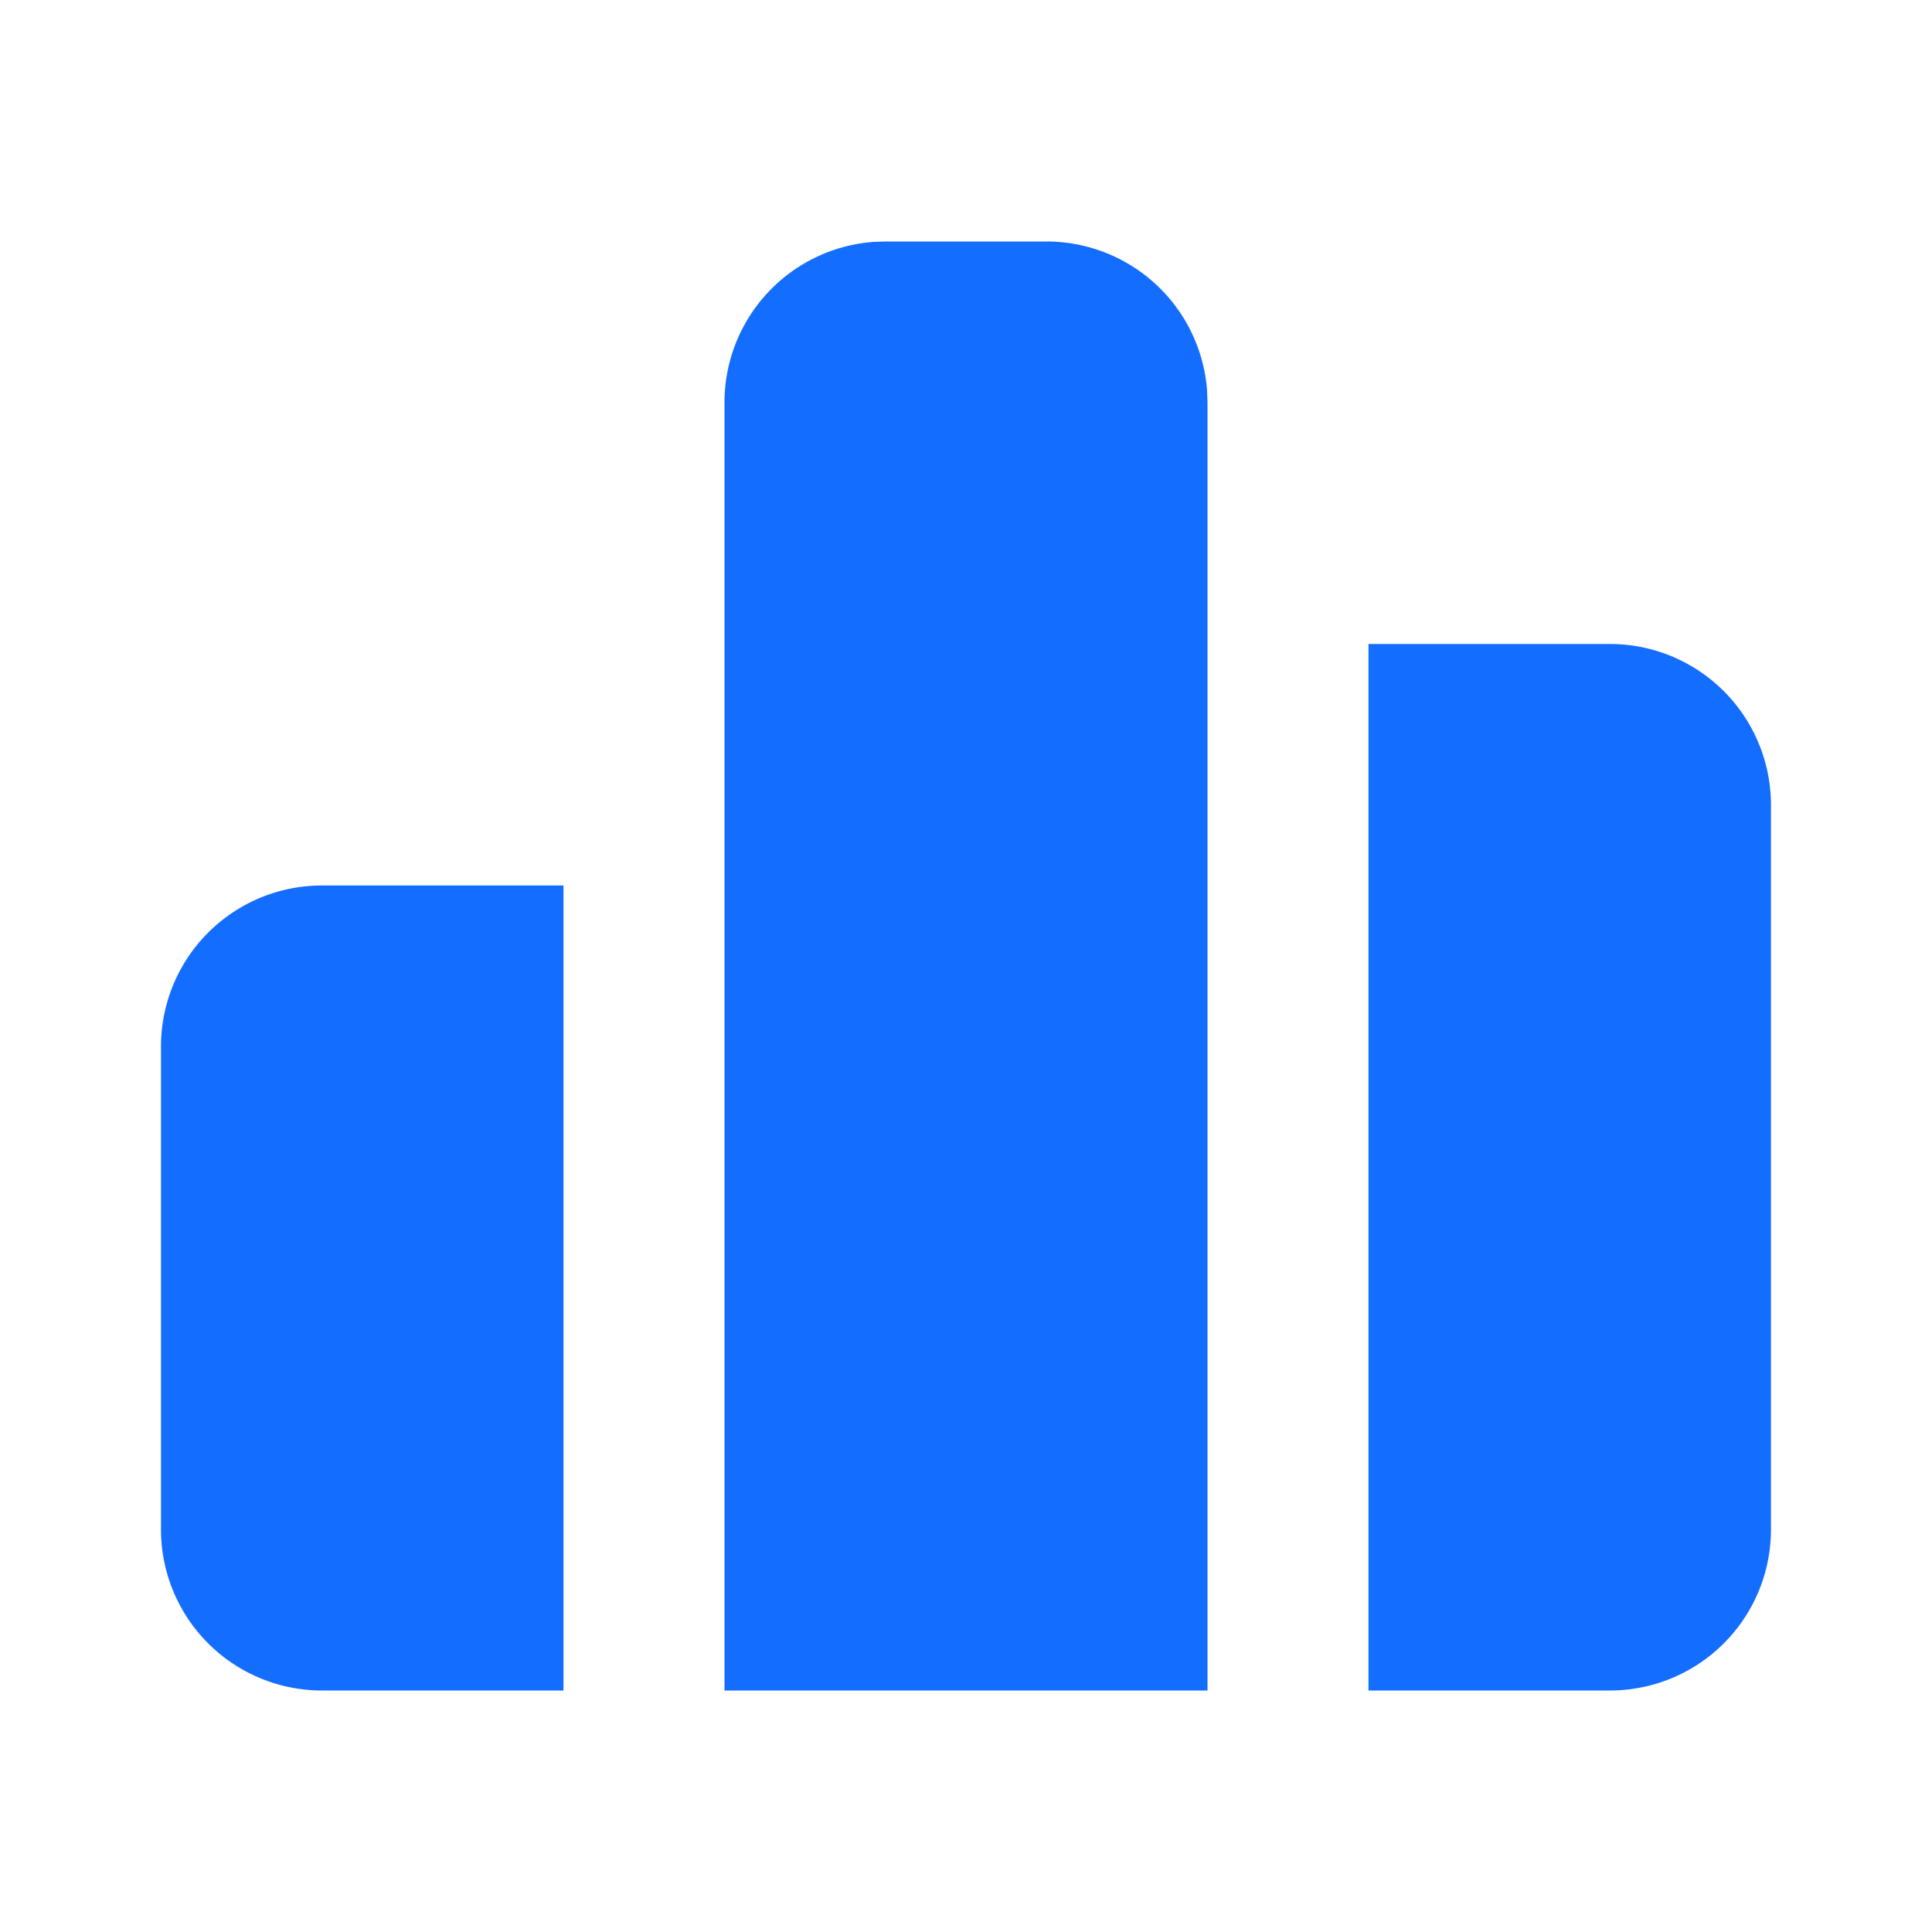 <svg xmlns="http://www.w3.org/2000/svg" width="37" height="37" fill="none"><g clip-path="url(#a)"><path fill="#136DFE" d="M20.041 4.625a3.084 3.084 0 0 1 3.076 2.852l.008.231v24.667h-9.25V7.708a3.083 3.083 0 0 1 2.852-3.075l.231-.008h3.083Zm10.792 7.708a3.084 3.084 0 0 1 3.083 3.084v13.875a3.083 3.083 0 0 1-3.083 3.083h-4.625V12.333h4.625Zm-20.042 4.625v15.417H6.166a3.083 3.083 0 0 1-3.083-3.083v-9.25a3.083 3.083 0 0 1 3.083-3.084h4.625Z"/></g><defs><clipPath id="a"><path fill="#fff" d="M0 0h37v37H0z"/></clipPath></defs></svg>